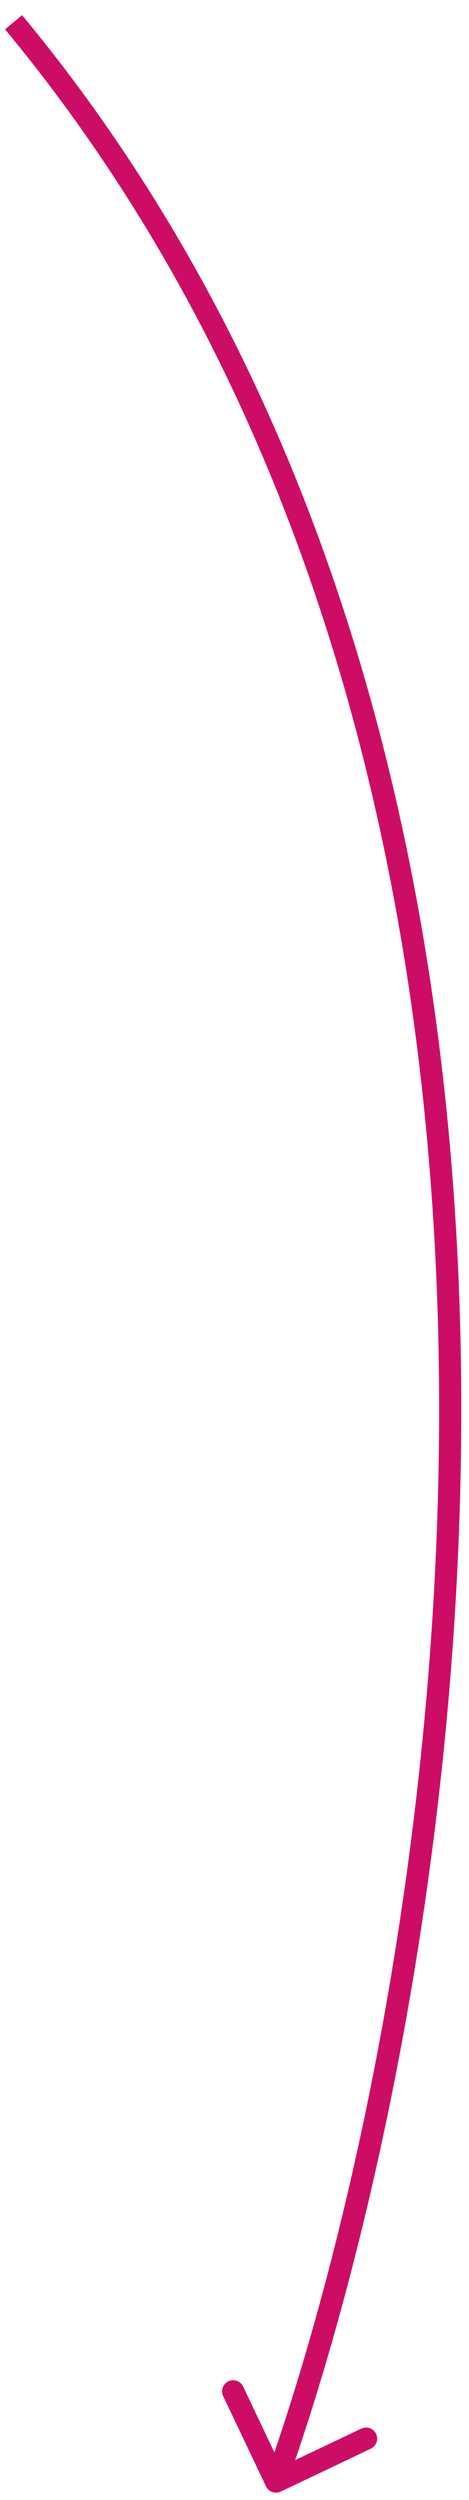<?xml version="1.0" encoding="UTF-8"?> <svg xmlns="http://www.w3.org/2000/svg" width="28" height="149" viewBox="0 0 28 149" fill="none"><path d="M15.879 148.19C16.036 148.52 16.431 148.66 16.761 148.503L22.14 145.945C22.47 145.788 22.61 145.393 22.453 145.063C22.296 144.733 21.901 144.593 21.571 144.75L16.79 147.024L14.517 142.243C14.36 141.912 13.965 141.772 13.635 141.929C13.305 142.086 13.165 142.481 13.322 142.811L15.879 148.19ZM17.101 148.127C22.42 133.16 28.007 107.872 27.509 80.583C27.011 53.296 20.426 23.933 1.32 0.904L0.301 1.749C19.147 24.464 25.691 53.491 26.186 80.607C26.681 107.721 21.125 132.851 15.853 147.684L17.101 148.127Z" fill="#CD0D65"></path></svg> 